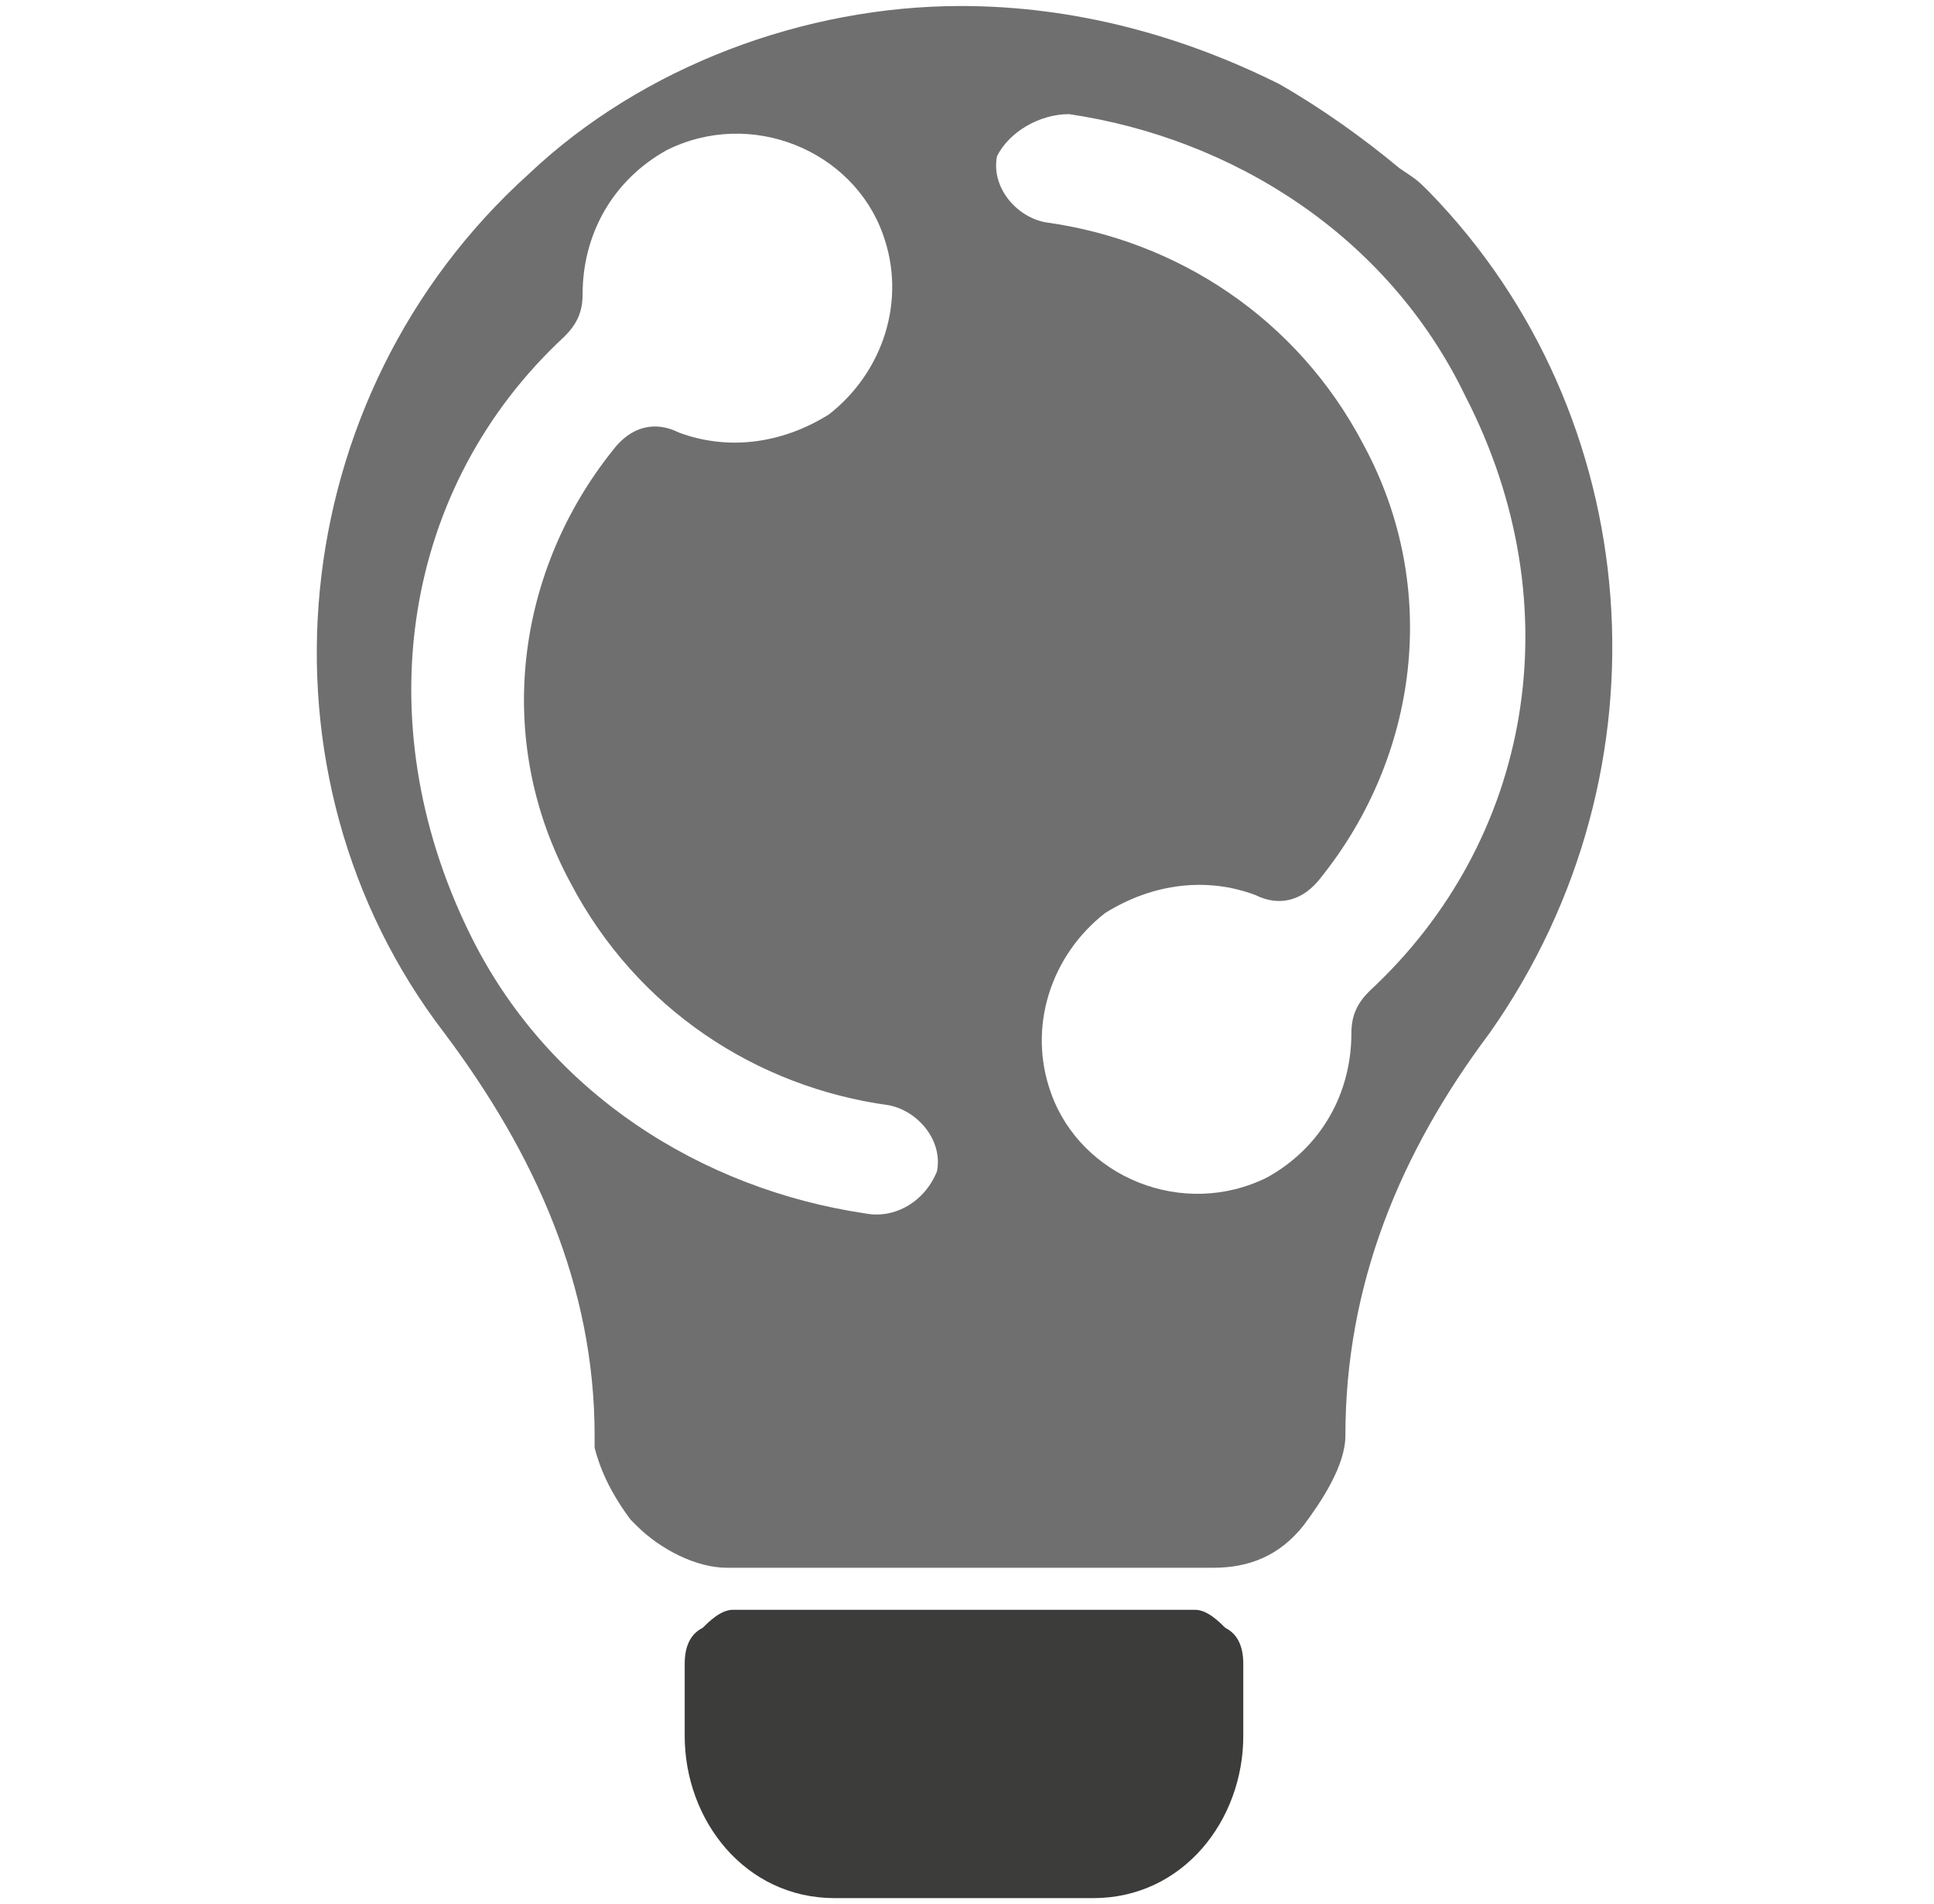<?xml version="1.0" encoding="utf-8"?>
<!-- Generator: Adobe Illustrator 25.4.1, SVG Export Plug-In . SVG Version: 6.00 Build 0)  -->
<svg version="1.1" id="Livello_1" xmlns="http://www.w3.org/2000/svg" xmlns:xlink="http://www.w3.org/1999/xlink" x="0px" y="0px" viewBox="0 0 32.2 31.7" style="enable-background:new 0 0 32.2 31.7;" xml:space="preserve">
<style type="text/css">
	.icoPal06{fill:#3C3C3B;}
	.icoPal05{fill:#706F6F;}
</style>
<path class="icoPal06" d="M18.2,31.6c1.5,0,2.5-1.3,2.5-2.7c0-0.1,0-1.2,0-1.2c0-0.3-0.1-0.5-0.3-0.6c-0.1-0.1-0.3-0.3-0.5-0.3  c-0.3,0-1.7,0-1.7,0h-4.3c0,0-1.4,0-1.7,0c-0.2,0-0.4,0.2-0.5,0.3c-0.2,0.1-0.3,0.3-0.3,0.6c0,0,0,1.1,0,1.2c0,1.4,1,2.7,2.5,2.7  H18.2z" />
<path class="icoPal05" d="M23.8,3.2C23.6,3,23.6,3,23.3,2.8c-0.6-0.5-1.3-1-2-1.4c-1.6-0.8-3.4-1.3-5.3-1.3c-2.6,0-5.3,1-7.2,2.8  c-4.1,3.7-4.7,10-1.4,14.3c1.5,2,2.5,4.2,2.5,6.7c0,0.1,0,0.1,0,0.2l0,0l0,0c0.1,0.4,0.3,0.8,0.6,1.2l0.1,0.1c0.4,0.4,1,0.7,1.5,0.7  H16h0.3h3.9c0.6,0,1.1-0.2,1.5-0.7c0.3-0.4,0.7-1,0.7-1.5c0-2.5,0.9-4.7,2.4-6.7C27.9,12.8,27.4,6.9,23.8,3.2z M16.9,3.6L16.9,3.6  L16.9,3.6z M14.4,20.2c-2.7-0.4-5.3-2-6.6-4.7C6.1,12,6.7,8.1,9.4,5.6c0.2-0.2,0.3-0.4,0.3-0.7c0-1,0.5-1.9,1.4-2.4  c1.4-0.7,3.1,0,3.6,1.4c0.4,1.1,0,2.3-0.9,3c-0.8,0.5-1.7,0.6-2.5,0.3c-0.4-0.2-0.8-0.1-1.1,0.3c-1.6,2-2,4.8-0.7,7.2  c1.1,2.1,3.1,3.4,5.3,3.7c0.5,0.1,0.9,0.6,0.8,1.1C15.4,20,14.9,20.3,14.4,20.2z M17.8,1.9c2.7,0.4,5.3,2,6.6,4.7  c1.8,3.5,1.1,7.4-1.6,9.9c-0.2,0.2-0.3,0.4-0.3,0.7c0,1-0.5,1.9-1.4,2.4c-1.4,0.7-3.1,0-3.6-1.4c-0.4-1.1,0-2.3,0.9-3  c0.8-0.5,1.7-0.6,2.5-0.3c0.4,0.2,0.8,0.1,1.1-0.3c1.6-2,2-4.8,0.7-7.2c-1.1-2.1-3.1-3.4-5.3-3.7c-0.5-0.1-0.9-0.6-0.8-1.1  C16.8,2.2,17.3,1.9,17.8,1.9z" />
</svg>
